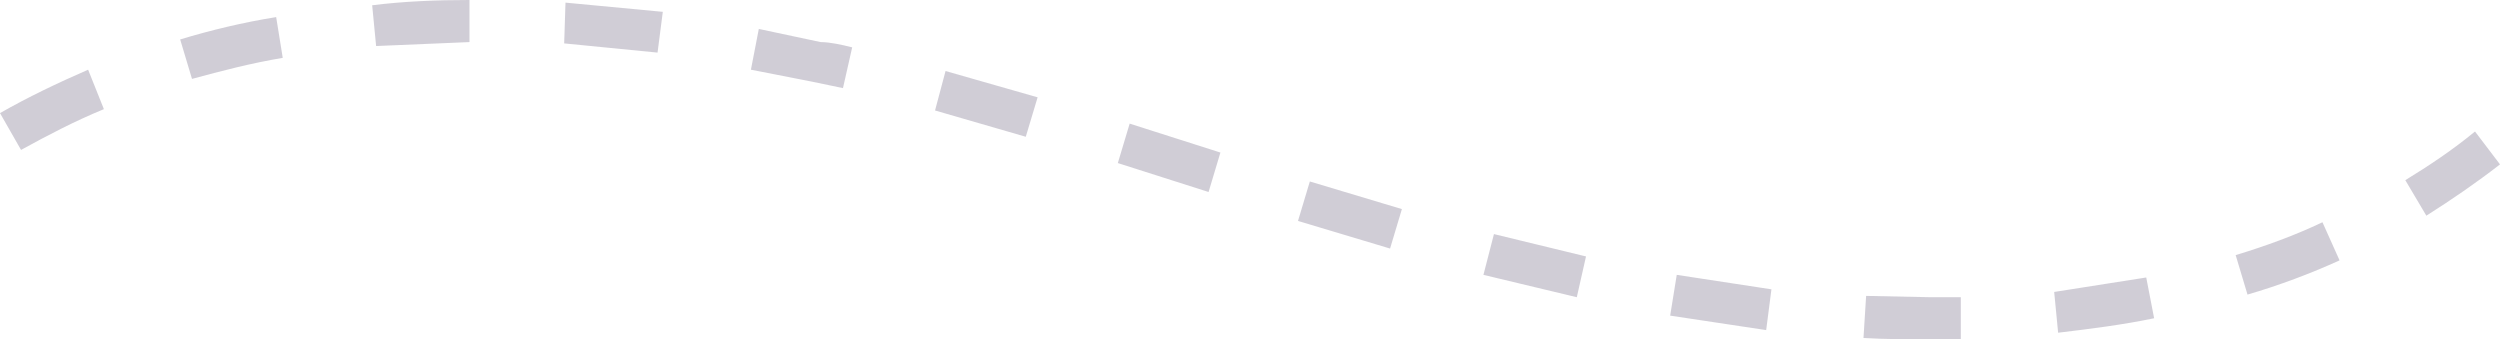 <svg xmlns="http://www.w3.org/2000/svg" width="190.1" height="25.8"><path d="M190.1 12.5c-1.8 1.4-3.7 2.7-5.6 3.9l-1.6-2.7c1.8-1.1 3.6-2.3 5.3-3.7l1.9 2.5zm-12.2 7.3c-2.2 1-4.6 1.9-7 2.6l-.9-3c2.3-.7 4.5-1.5 6.6-2.5l1.3 2.9zm-14.1 4.4c-2.4.5-4.8.8-7.3 1.1l-.3-3.1 7-1.1.6 3.1zm-14.7 1.6h-2.4c-1.7 0-3.3 0-5-.1l.2-3.2 4.9.1h2.3v3.2zM134.7 22l-.4 3.1L127 24l.5-3.1 7.2 1.1zm-14.1-2.5l-.7 3.1-7.1-1.7.8-3.1 7 1.7zm-14-3.6l-.9 3-7-2.1.9-3 7 2.1zm-13.8-4.3l-.9 3-6.9-2.2.9-3 6.9 2.2zM78.9 7.4l-.9 3-6.9-2 .8-3 7 2zM64.8 3.6l-.7 3.1-2.4-.5-4.6-.9.6-3.1 4.7 1c.7 0 1.6.2 2.4.4zM50.4.9L50 4l-7.1-.7.1-3.1 7.4.7zM35.7 3.2l-7.1.3-.3-3.1c2.4-.3 4.9-.4 7.4-.4v3.2zM21.5 4.4c-2.4.4-4.7 1-6.9 1.6l-.9-3c2.3-.7 4.8-1.3 7.3-1.7l.5 3.1zM7.9 8.3c-2.2.9-4.3 2-6.3 3.1L0 8.6c2.1-1.2 4.4-2.3 6.7-3.3l1.2 3z" fill="#463a5c" opacity=".25"/></svg>